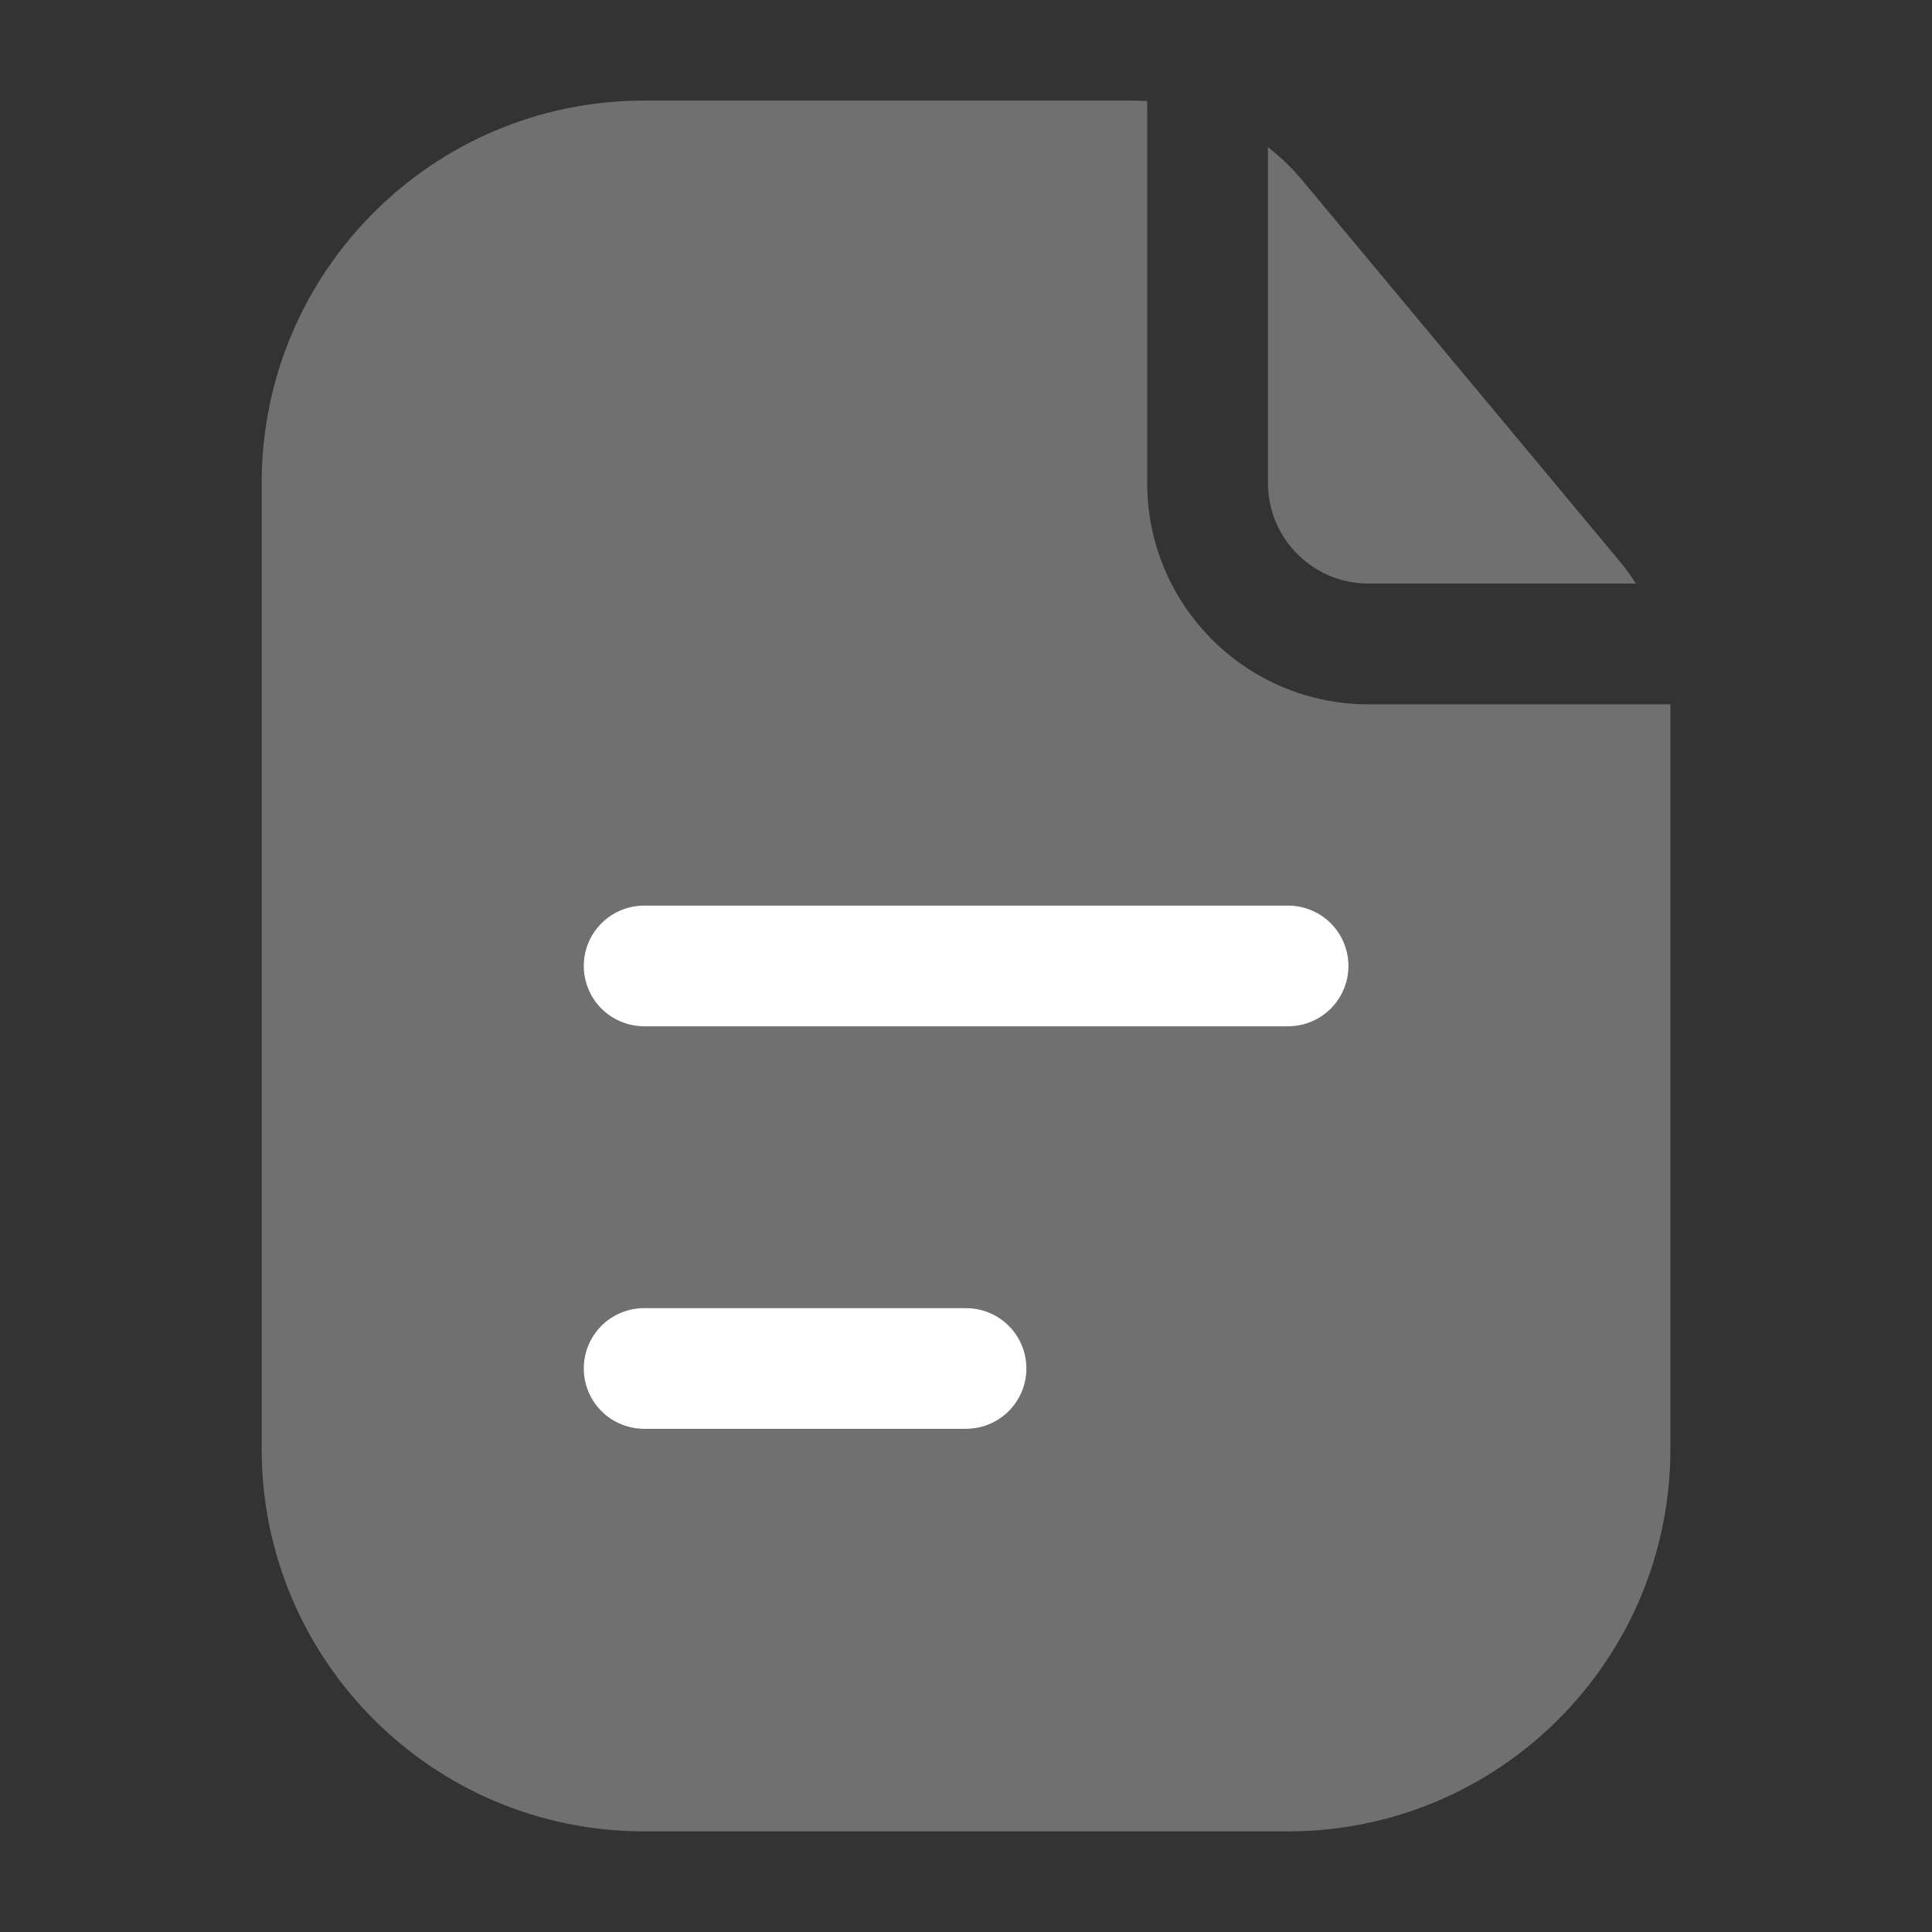 <?xml version="1.0" encoding="UTF-8"?> <svg xmlns="http://www.w3.org/2000/svg" width="32" height="32" viewBox="0 0 32 32" fill="none"><rect x="0" y="0" width="32" height="32" fill="#333333" stroke="none"/><g opacity="0.3"><path fill-rule="evenodd" clip-rule="evenodd" d="M19.001 1.674C18.918 1.669 18.835 1.666 18.752 1.666H10.667C7.17 1.666 4.334 4.502 4.334 7.999V23.999C4.334 27.497 7.17 30.333 10.667 30.333H21.334C24.832 30.333 27.667 27.497 27.667 23.999V11.666H22.667C20.642 11.666 19.001 10.024 19.001 7.999V1.674ZM9.667 15.999C9.667 15.447 10.115 14.999 10.667 14.999H21.334C21.886 14.999 22.334 15.447 22.334 15.999C22.334 16.552 21.886 16.999 21.334 16.999H10.667C10.115 16.999 9.667 16.552 9.667 15.999ZM10.667 21.666C10.115 21.666 9.667 22.114 9.667 22.666C9.667 23.218 10.115 23.666 10.667 23.666H16.001C16.553 23.666 17.001 23.218 17.001 22.666C17.001 22.114 16.553 21.666 16.001 21.666H10.667Z" fill="white"></path><path d="M27.096 9.666C27.012 9.533 26.919 9.406 26.817 9.284L21.569 2.985C21.398 2.781 21.207 2.597 21.001 2.437V7.999C21.001 8.92 21.747 9.666 22.667 9.666H27.096Z" fill="white"></path></g><path d="M10.668 15.999H21.335" stroke="white" stroke-width="2" stroke-linecap="round"></path><path d="M10.668 22.666H16.001" stroke="white" stroke-width="2" stroke-linecap="round"></path></svg> 